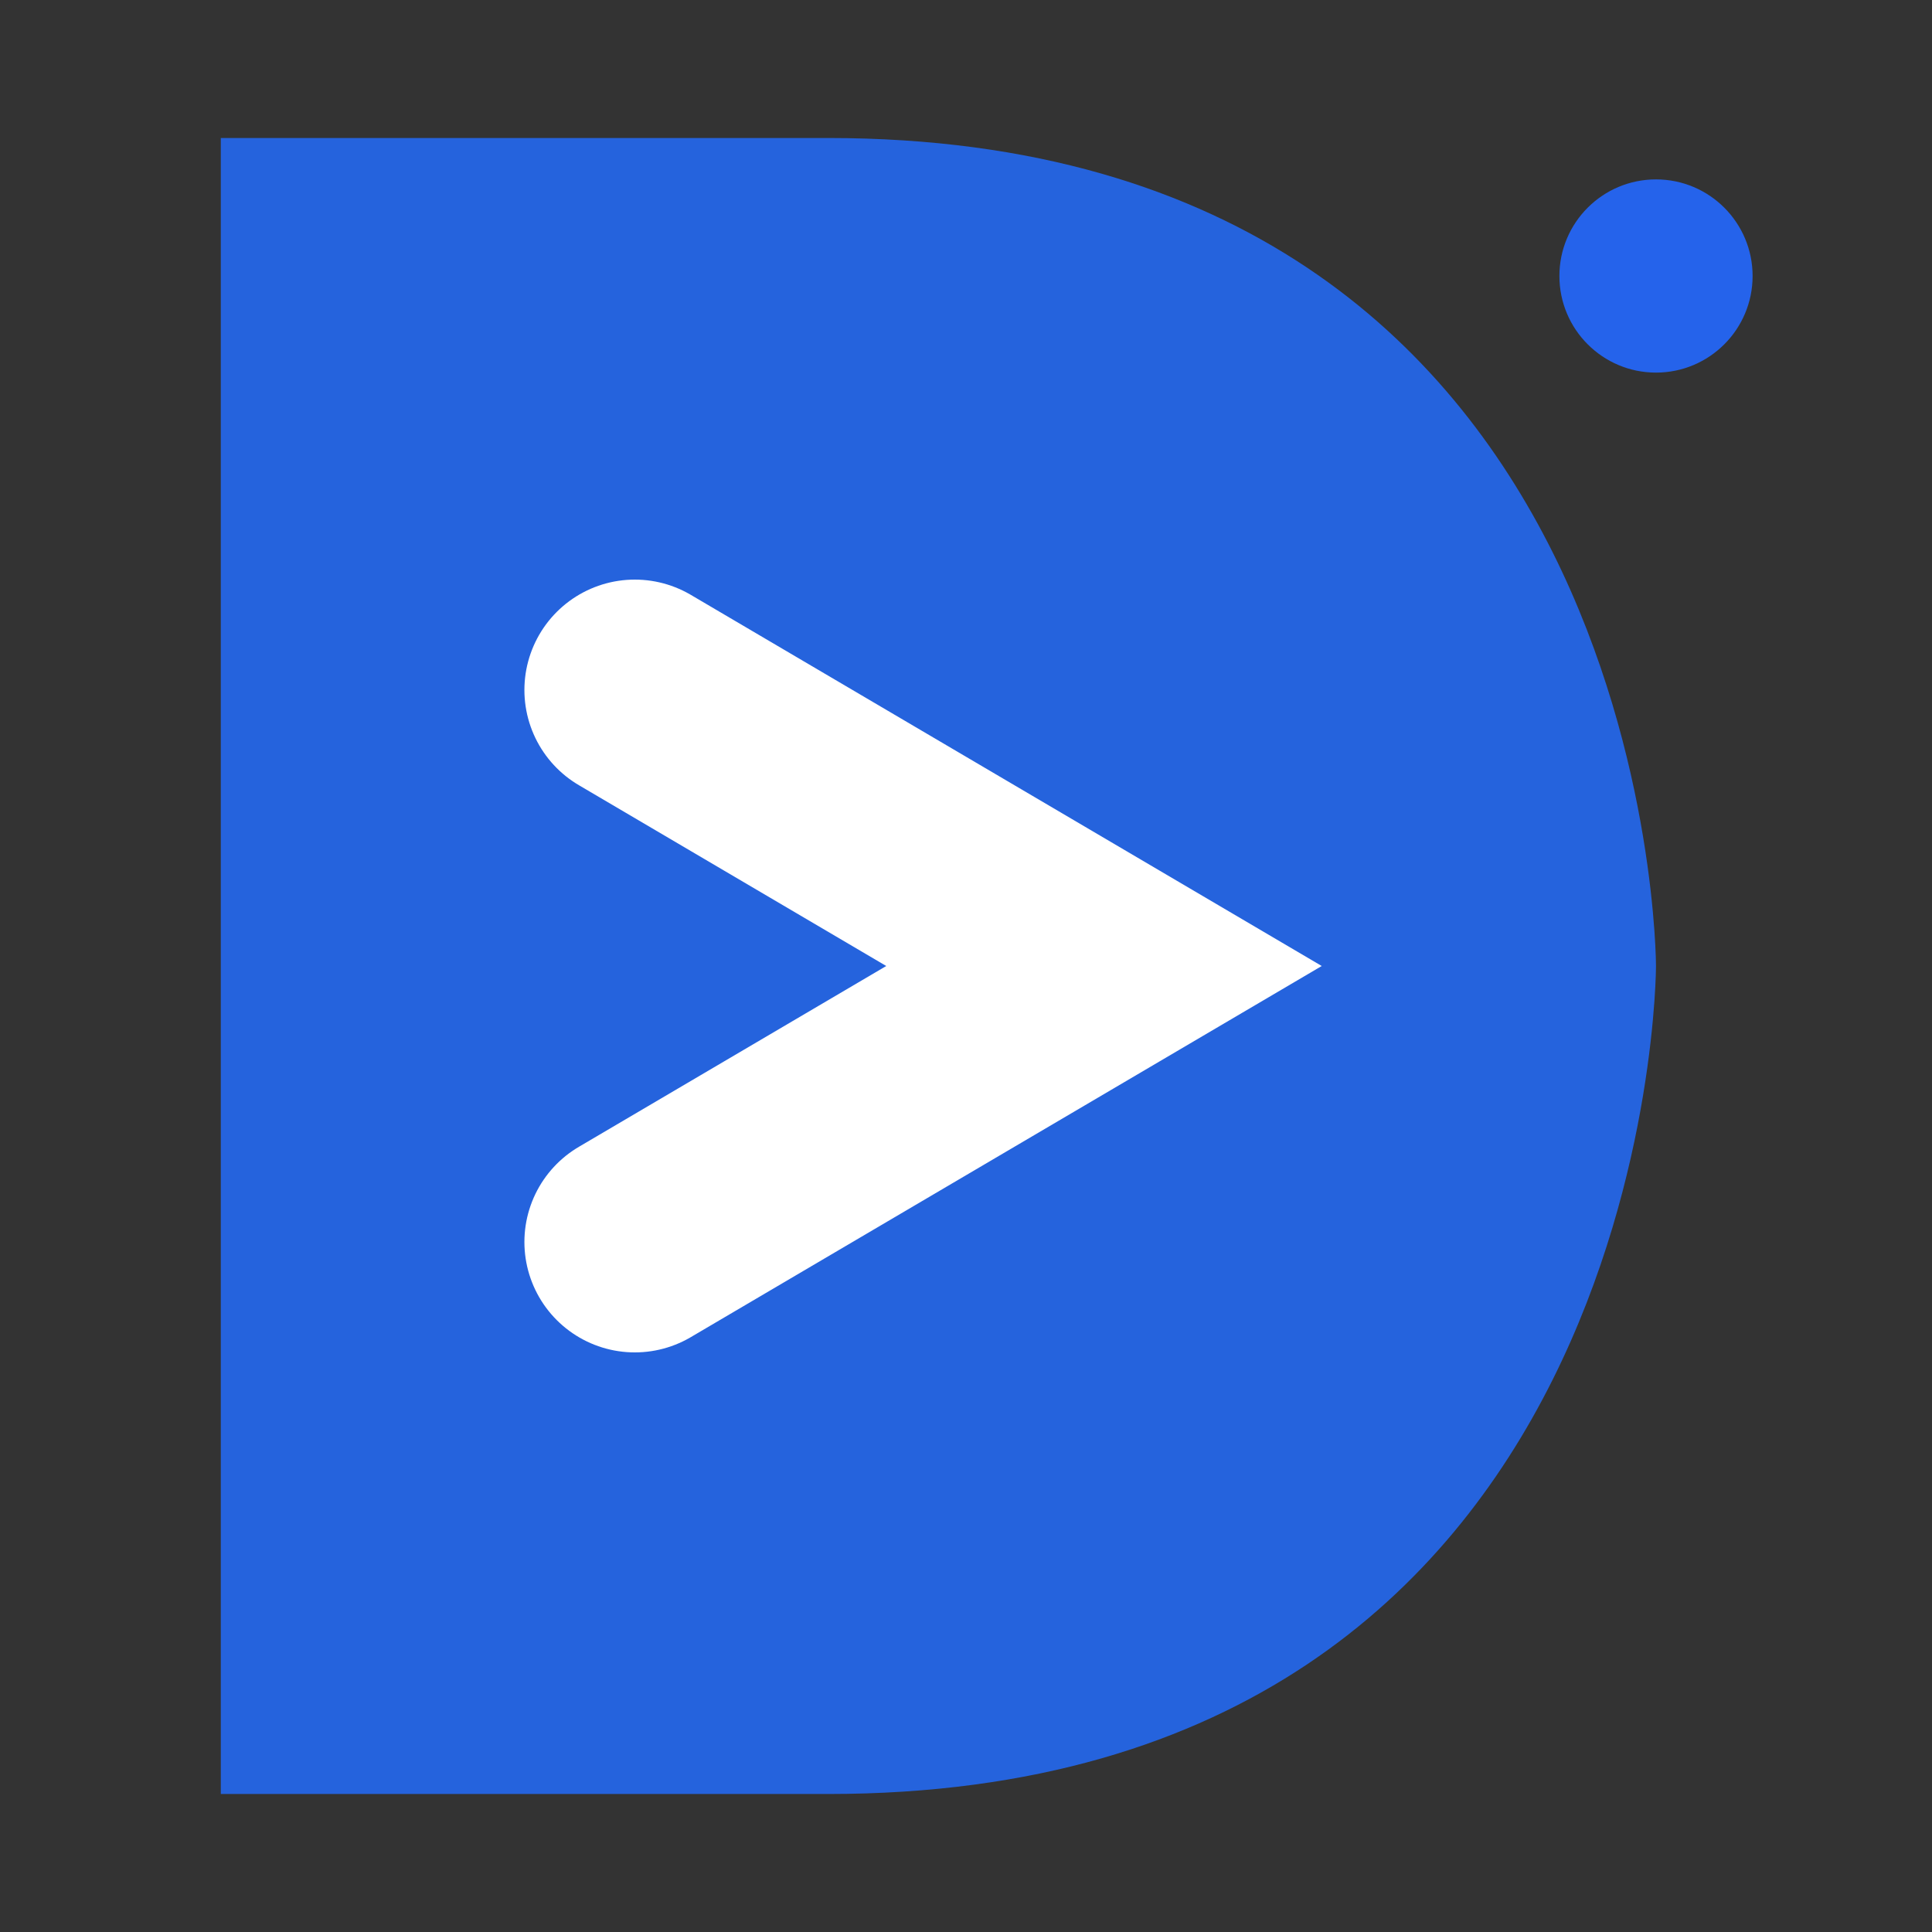 <svg xmlns="http://www.w3.org/2000/svg" viewBox="70 40 70 70">
  <rect x="70" y="40" width="70" height="70" fill="#333333" stroke="none"/>
  <g transform="translate(40, 25)">
    <path d="M38,20 
             C38,20 38,80 38,80
             C38,80 50,80 60,80
             C90,80 90,50 90,50
             C90,50 90,20 60,20
             C50,20 30,20 30,20
             Z" 
          fill="#2563dd"/>
    
     <path d="M53,40 L70,50 L53,60" 
          fill="none" 
          stroke="white" 
          stroke-width="8"
          stroke-linecap="round"/>
  </g>
  
  <circle cx="130" cy="50" r="3.5" fill="#2563eb"/>
</svg>